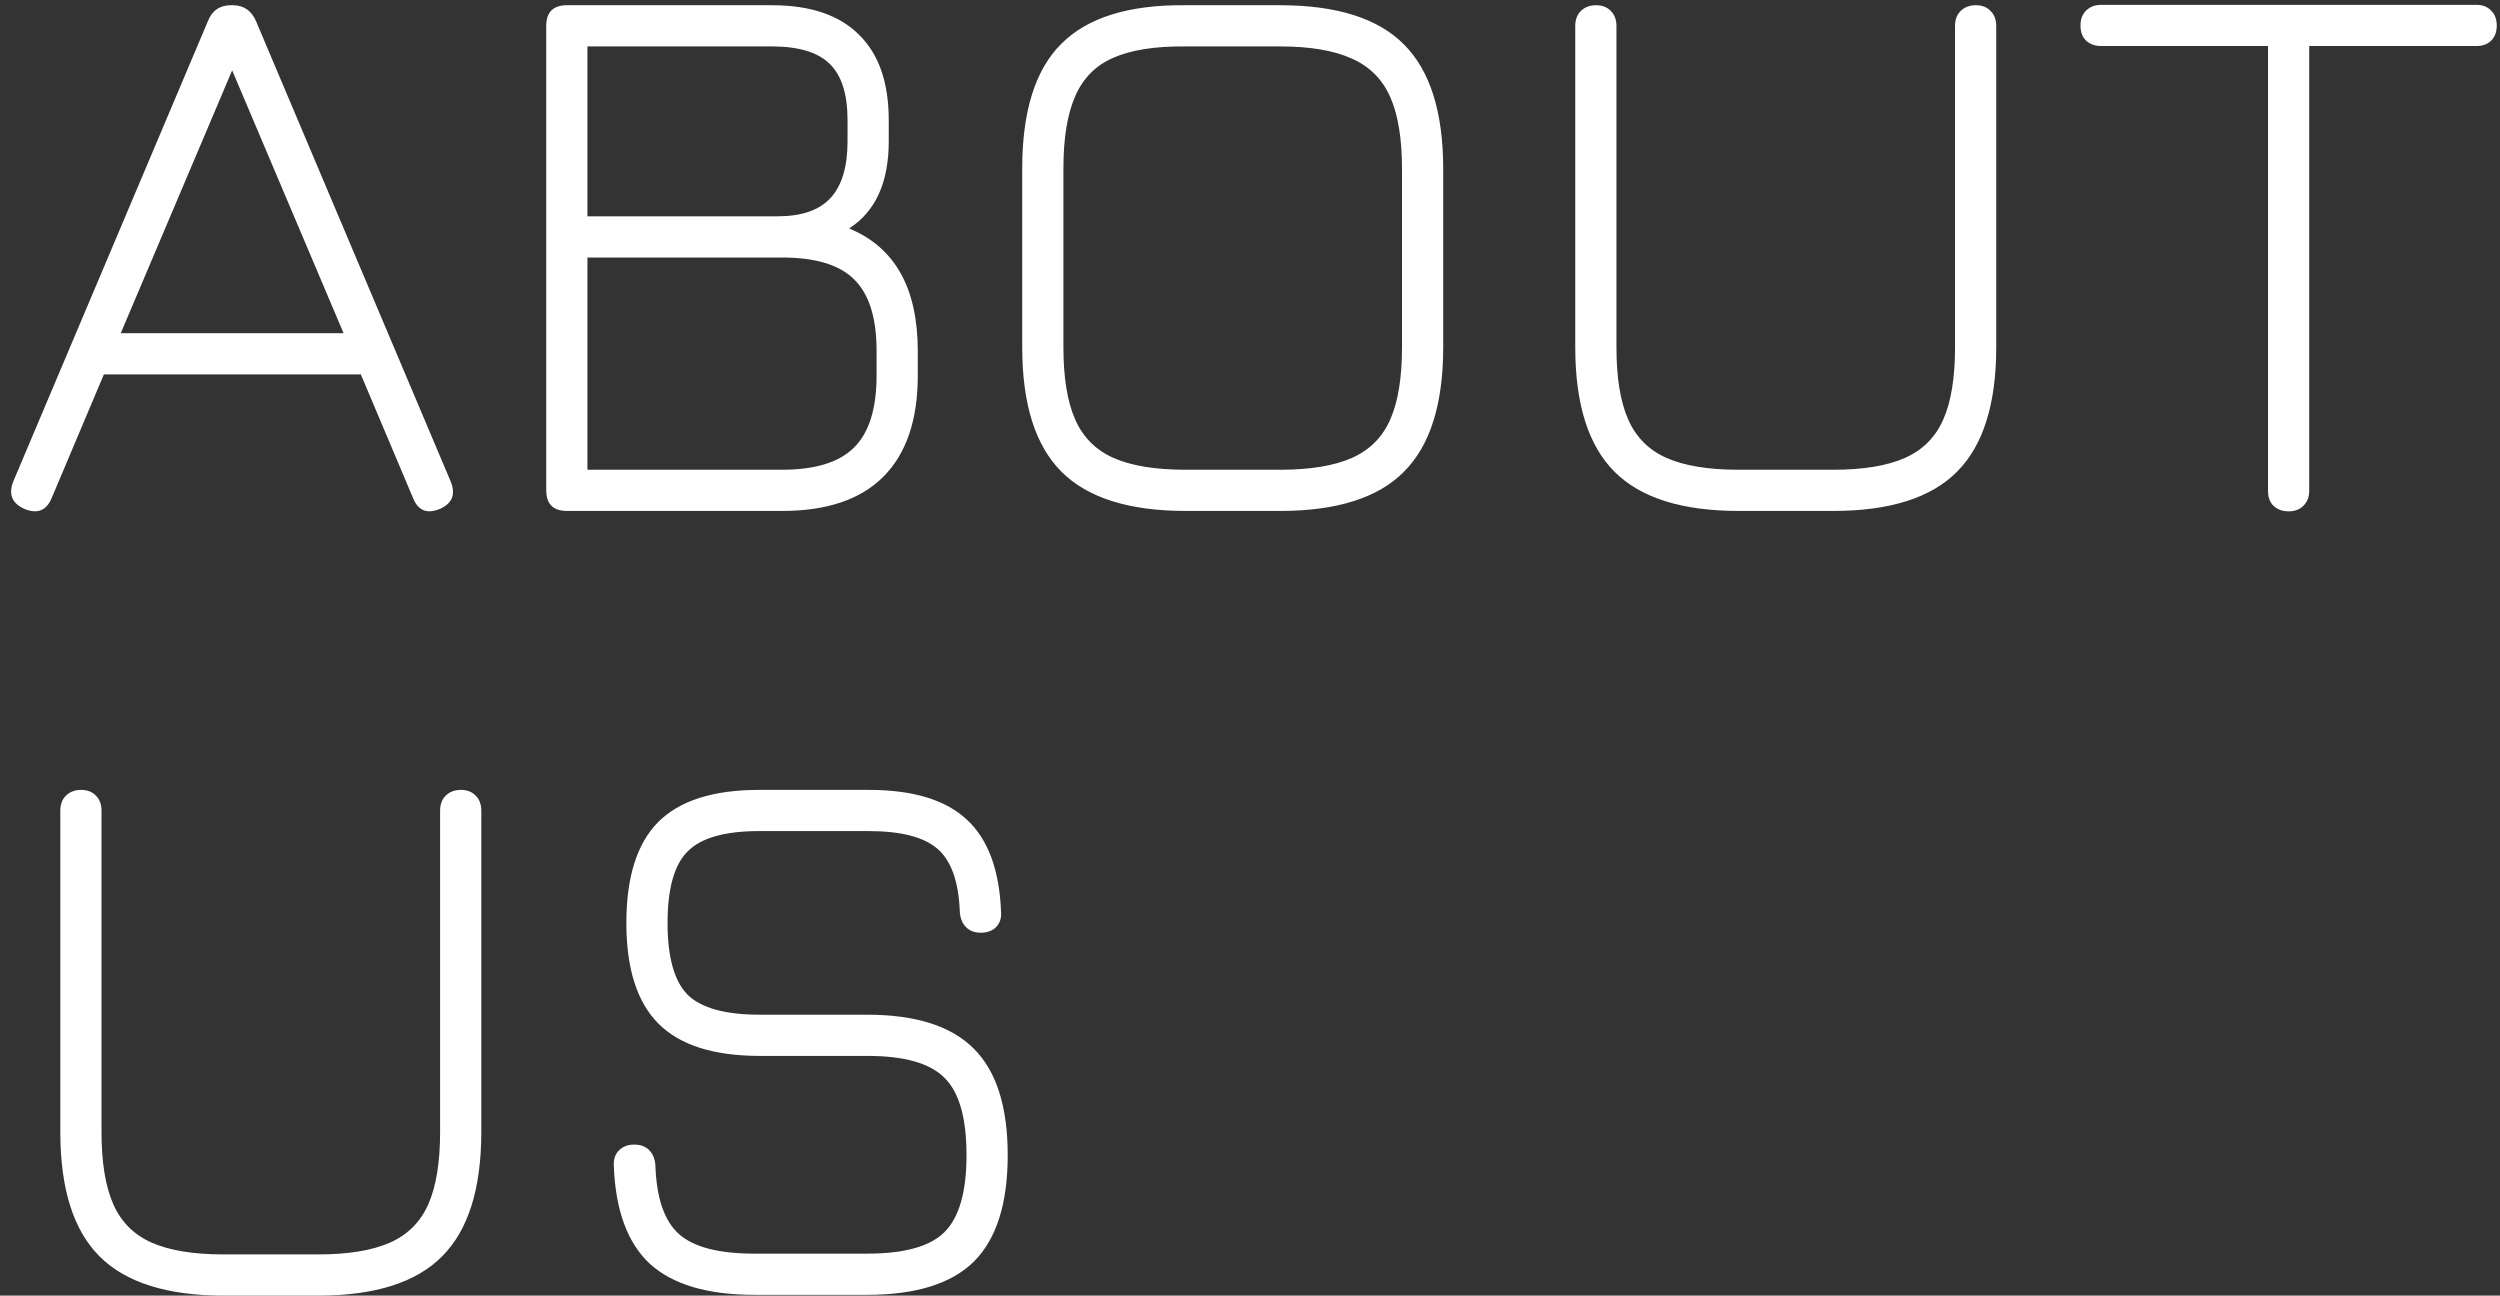 <svg width="274" height="142" viewBox="0 0 274 142" fill="none" xmlns="http://www.w3.org/2000/svg">
<rect x="0" y="0" width="274" height="142" fill="#333333" stroke="none"/>
<path d="M2.698 55.785C1.322 55.183 0.906 54.18 1.451 52.775L22.779 2.336C23.238 1.161 24.083 0.573 25.316 0.573H25.574C26.749 0.602 27.581 1.189 28.068 2.336L49.396 52.775C49.969 54.18 49.568 55.183 48.192 55.785C46.787 56.358 45.813 55.957 45.268 54.581L39.549 41.036H11.384L5.665 54.581C5.092 55.957 4.103 56.358 2.698 55.785ZM13.233 36.521H37.657L25.445 7.711L13.233 36.521ZM62.146 56C60.627 56 59.867 55.24 59.867 53.721V2.852C59.867 1.333 60.627 0.573 62.146 0.573H84.592C88.806 0.573 91.988 1.648 94.138 3.798C96.317 5.919 97.406 9.044 97.406 13.172V15.494C97.406 19.995 95.959 23.177 93.063 25.04C98.08 27.104 100.588 31.576 100.588 38.456V41.165C100.588 46.038 99.327 49.736 96.804 52.259C94.31 54.753 90.612 56 85.71 56H62.146ZM64.382 51.485H85.71C89.351 51.485 91.988 50.668 93.622 49.034C95.256 47.4 96.073 44.777 96.073 41.165V38.456C96.073 34.844 95.256 32.235 93.622 30.63C92.017 29.025 89.379 28.222 85.71 28.222H64.382V51.485ZM64.382 23.707H85.237C87.846 23.707 89.766 23.048 90.999 21.729C92.26 20.382 92.891 18.303 92.891 15.494V13.172C92.891 10.305 92.232 8.241 90.913 6.98C89.623 5.719 87.516 5.088 84.592 5.088H64.382V23.707ZM129.967 56C123.747 56 119.203 54.567 116.336 51.7C113.47 48.833 112.036 44.29 112.036 38.069V18.461C112.036 12.183 113.47 7.625 116.336 4.787C119.203 1.92 123.718 0.516 129.881 0.573H140.287C146.508 0.573 151.037 2.006 153.875 4.873C156.742 7.74 158.175 12.283 158.175 18.504V38.069C158.175 44.29 156.742 48.833 153.875 51.7C151.037 54.567 146.508 56 140.287 56H129.967ZM129.967 51.485H140.287C143.584 51.485 146.207 51.055 148.156 50.195C150.106 49.335 151.51 47.93 152.37 45.981C153.23 44.032 153.66 41.394 153.66 38.069V18.504C153.66 15.207 153.23 12.584 152.37 10.635C151.51 8.686 150.106 7.281 148.156 6.421C146.207 5.532 143.584 5.088 140.287 5.088H129.881C126.585 5.059 123.962 5.475 122.012 6.335C120.092 7.166 118.701 8.571 117.841 10.549C116.981 12.498 116.551 15.136 116.551 18.461V38.069C116.551 41.394 116.981 44.032 117.841 45.981C118.701 47.93 120.106 49.335 122.055 50.195C124.005 51.055 126.642 51.485 129.967 51.485ZM190.579 56C184.358 56 179.815 54.567 176.948 51.7C174.081 48.833 172.648 44.29 172.648 38.069V2.852C172.648 2.164 172.849 1.619 173.25 1.218C173.68 0.788 174.239 0.573 174.927 0.573C175.615 0.573 176.16 0.788 176.561 1.218C176.962 1.619 177.163 2.164 177.163 2.852V38.069C177.163 41.394 177.593 44.032 178.453 45.981C179.313 47.93 180.718 49.335 182.667 50.195C184.616 51.055 187.254 51.485 190.579 51.485H200.899C204.196 51.485 206.819 51.055 208.768 50.195C210.717 49.335 212.122 47.93 212.982 45.981C213.842 44.032 214.272 41.394 214.272 38.069V2.852C214.272 2.164 214.473 1.619 214.874 1.218C215.304 0.788 215.863 0.573 216.551 0.573C217.239 0.573 217.784 0.788 218.185 1.218C218.586 1.619 218.787 2.164 218.787 2.852V38.069C218.787 44.29 217.354 48.833 214.487 51.7C211.649 54.567 207.12 56 200.899 56H190.579ZM250.854 56.043C250.166 56.043 249.607 55.842 249.177 55.441C248.775 55.04 248.575 54.495 248.575 53.807V5.045H230.3C229.612 5.045 229.053 4.844 228.623 4.443C228.221 4.042 228.021 3.497 228.021 2.809C228.021 2.121 228.221 1.576 228.623 1.175C229.053 0.745 229.612 0.53 230.3 0.53H271.408C272.096 0.53 272.64 0.745 273.042 1.175C273.443 1.576 273.644 2.121 273.644 2.809C273.644 3.497 273.443 4.042 273.042 4.443C272.64 4.844 272.096 5.045 271.408 5.045H253.09V53.807C253.09 54.466 252.875 55.011 252.445 55.441C252.043 55.842 251.513 56.043 250.854 56.043ZM24.542 142C18.321 142 13.778 140.567 10.911 137.7C8.044 134.833 6.611 130.29 6.611 124.069V88.852C6.611 88.164 6.812 87.619 7.213 87.218C7.643 86.788 8.202 86.573 8.89 86.573C9.578 86.573 10.123 86.788 10.524 87.218C10.925 87.619 11.126 88.164 11.126 88.852V124.069C11.126 127.394 11.556 130.032 12.416 131.981C13.276 133.93 14.681 135.335 16.63 136.195C18.579 137.055 21.217 137.485 24.542 137.485H34.862C38.159 137.485 40.782 137.055 42.731 136.195C44.68 135.335 46.085 133.93 46.945 131.981C47.805 130.032 48.235 127.394 48.235 124.069V88.852C48.235 88.164 48.436 87.619 48.837 87.218C49.267 86.788 49.826 86.573 50.514 86.573C51.202 86.573 51.747 86.788 52.148 87.218C52.549 87.619 52.75 88.164 52.75 88.852V124.069C52.75 130.29 51.317 134.833 48.45 137.7C45.612 140.567 41.083 142 34.862 142H24.542ZM82.667 141.914C77.535 141.914 73.723 140.782 71.229 138.517C68.763 136.224 67.445 132.626 67.273 127.724C67.244 127.036 67.43 126.491 67.832 126.09C68.262 125.66 68.821 125.445 69.509 125.445C70.197 125.445 70.741 125.646 71.143 126.047C71.544 126.448 71.773 126.993 71.831 127.681C71.945 131.293 72.805 133.816 74.411 135.249C76.016 136.682 78.768 137.399 82.667 137.399H95.051C99.121 137.399 101.945 136.611 103.522 135.034C105.127 133.429 105.93 130.619 105.93 126.606C105.93 122.535 105.127 119.712 103.522 118.135C101.945 116.53 99.121 115.727 95.051 115.727H83.269C78.223 115.727 74.525 114.552 72.175 112.201C69.824 109.85 68.649 106.167 68.649 101.15C68.649 96.133 69.81 92.45 72.132 90.099C74.482 87.748 78.166 86.573 83.183 86.573H95.223C100.039 86.573 103.608 87.648 105.93 89.798C108.28 91.948 109.542 95.331 109.714 99.946C109.771 100.634 109.585 101.193 109.155 101.623C108.753 102.024 108.194 102.225 107.478 102.225C106.818 102.225 106.288 102.024 105.887 101.623C105.485 101.222 105.256 100.677 105.199 99.989C105.084 96.692 104.281 94.385 102.791 93.066C101.3 91.747 98.777 91.088 95.223 91.088H83.183C79.427 91.088 76.819 91.833 75.357 93.324C73.895 94.786 73.164 97.395 73.164 101.15C73.164 104.905 73.895 107.528 75.357 109.019C76.847 110.481 79.485 111.212 83.269 111.212H95.051C100.383 111.212 104.281 112.459 106.747 114.953C109.212 117.418 110.445 121.303 110.445 126.606C110.445 131.909 109.212 135.794 106.747 138.259C104.281 140.696 100.383 141.914 95.051 141.914H82.667Z" fill="white"/>
</svg>
